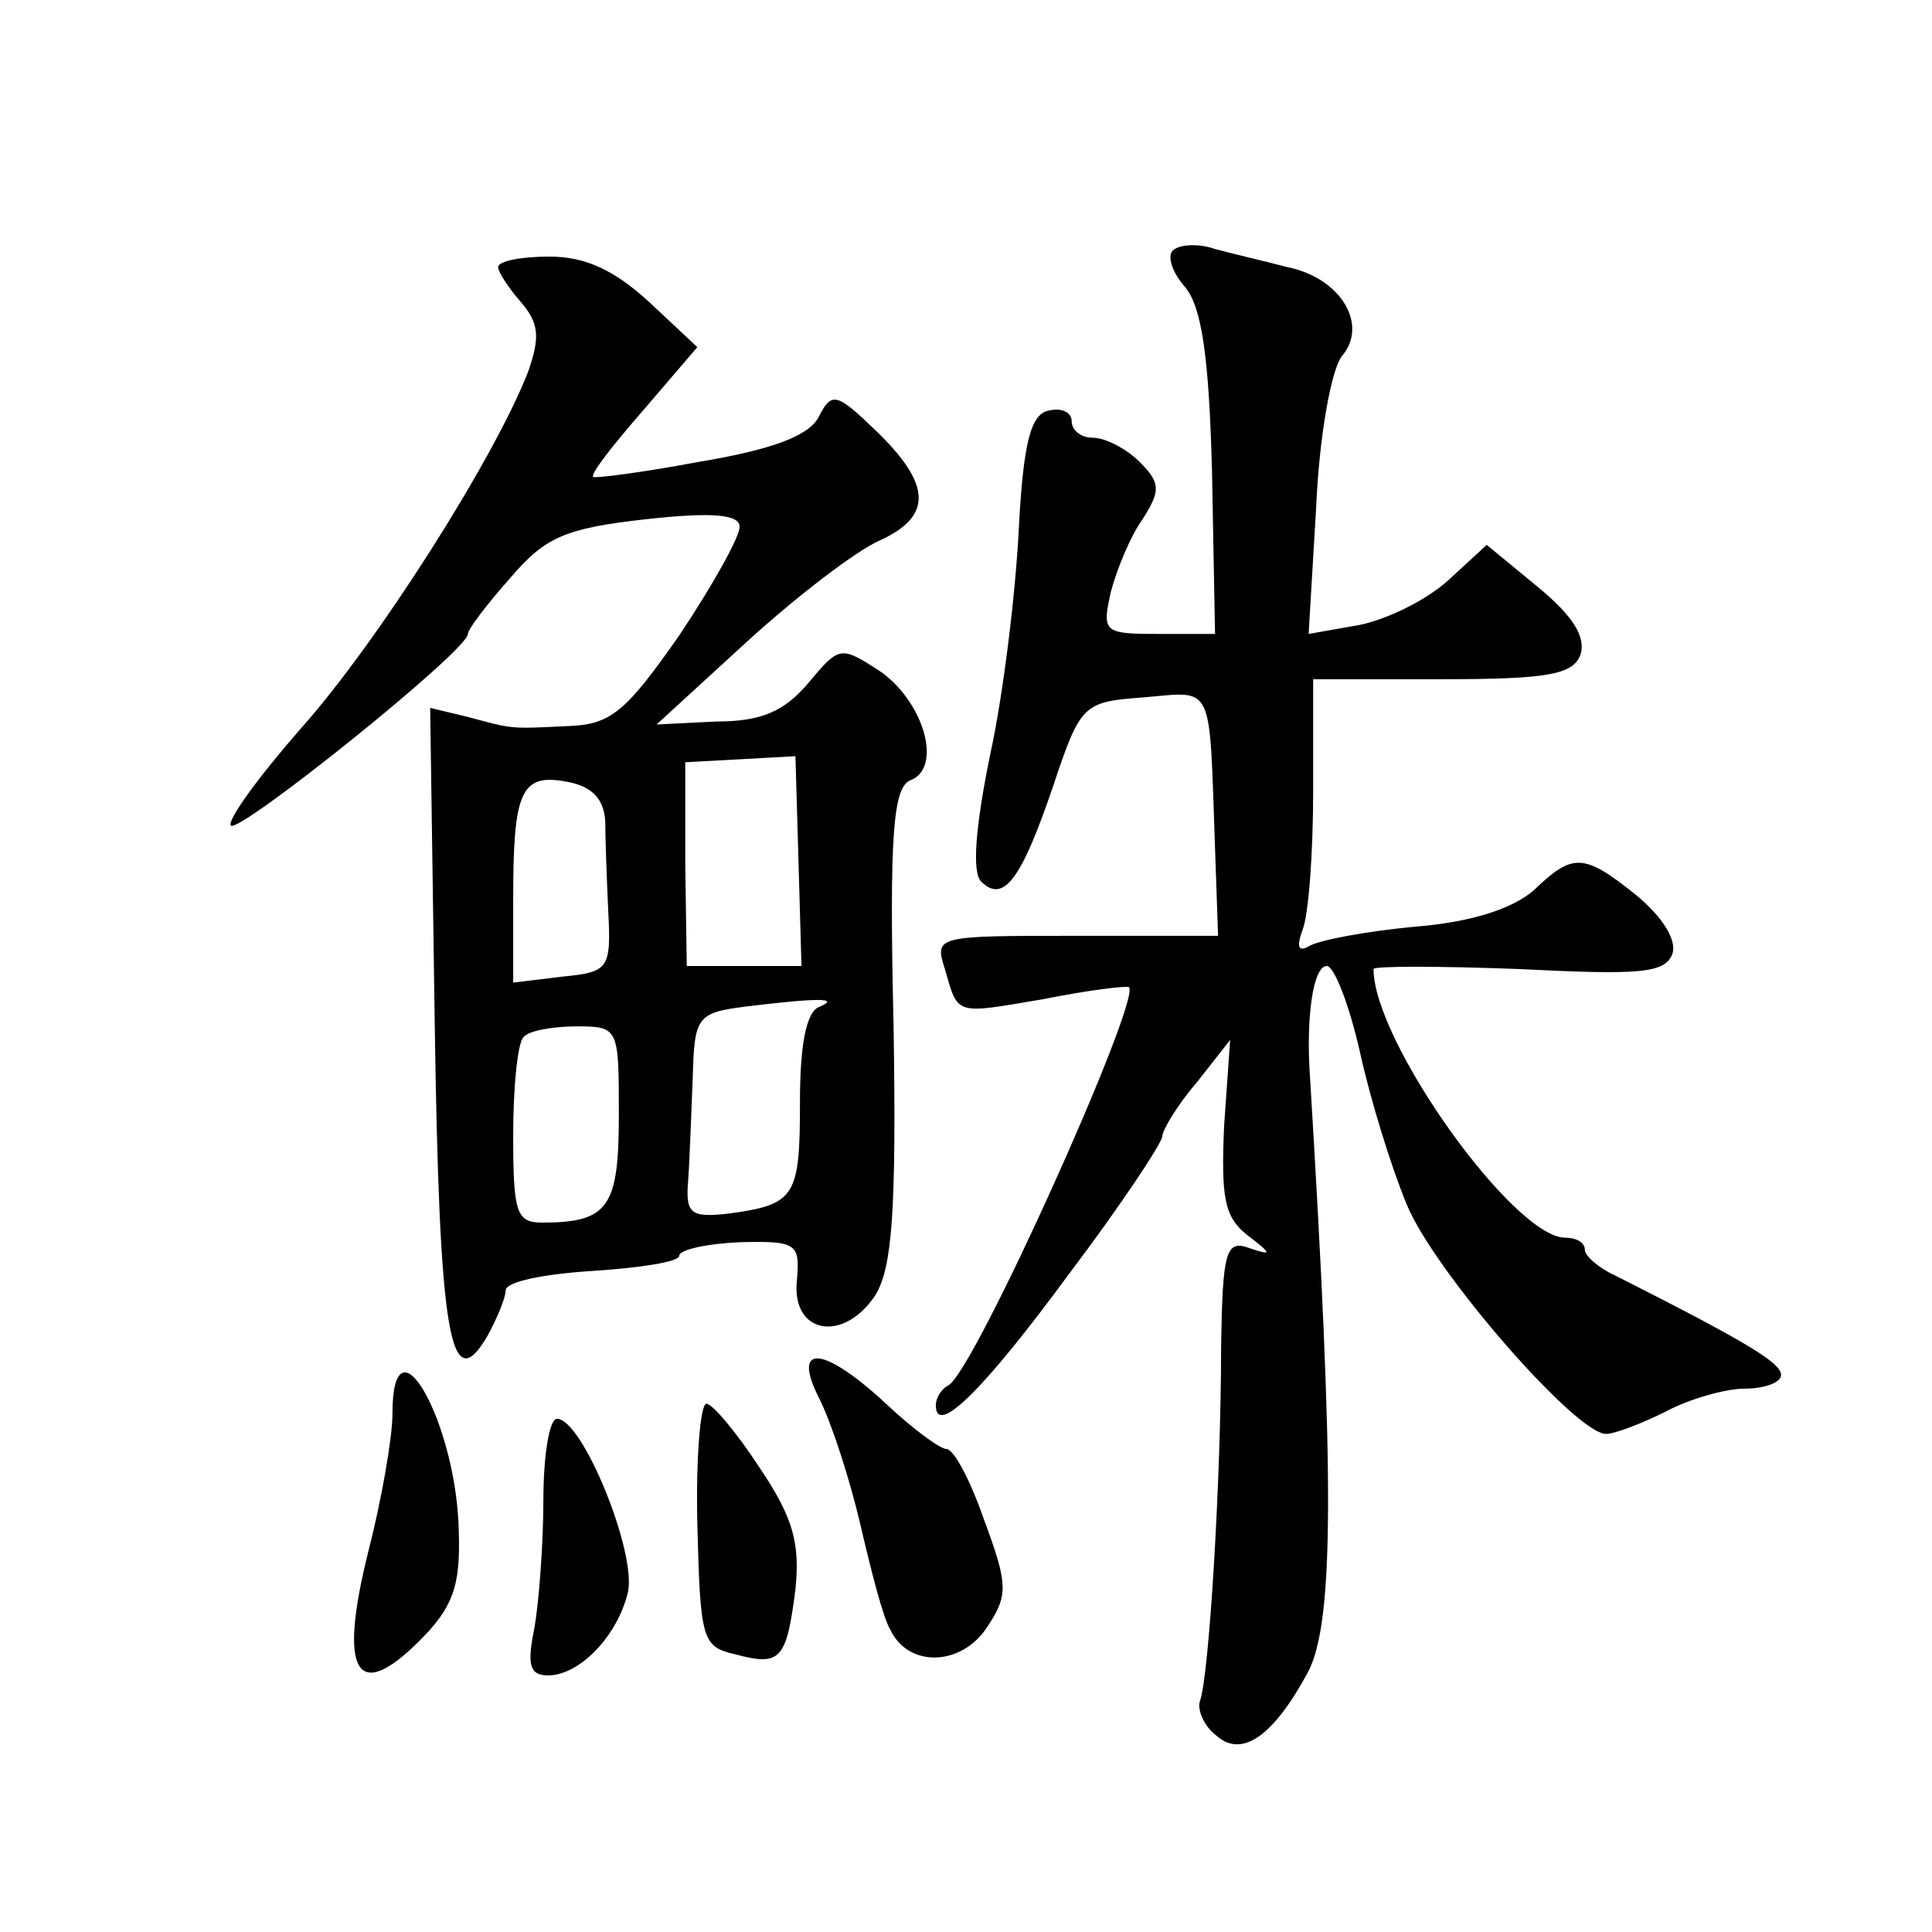 <?xml version="1.0" standalone="no"?>
<!DOCTYPE svg PUBLIC "-//W3C//DTD SVG 20010904//EN"
 "http://www.w3.org/TR/2001/REC-SVG-20010904/DTD/svg10.dtd">
<svg version="1.0" xmlns="http://www.w3.org/2000/svg"
 width="128pt" height="128pt" viewBox="0 0 128 128"
 preserveAspectRatio="xMidYMid meet">
<g transform="translate(0,128) scale(0.1,-0.1)"
fill="#0" stroke="none">
<path d="M777 1114 c-4 -4 0 -15 8 -24 11 -13 16 -45 18 -123 l2 -107 -37 0 c-37
0 -38 1 -32 28 4 15 13 37 21 48 12 19 12 24 -2 38 -9 9 -23 16 -31 16 -8 0 -14
5 -14 11 0 6 -7 9 -15 7 -12 -2 -17 -21 -20 -78 -2 -41 -10 -109 -19 -150 -10 -49
-12 -78 -6 -84 15 -15 27 2 48 64 18 54 20 55 60 58 47 4 43 11 47 -100 l2 -58
-94 0 c-93 0 -94 0 -87 -22 9 -31 6 -30 65 -20 30 6 55 9 57 8 8 -9 -104 -258 -120
-264 -4 -2 -8 -8 -8 -13 0 -21 31 9 89 88 34 45 61 86 61 90 0 4 10 21 23 36 l22
28 -4 -57 c-2 -47 0 -60 15 -72 17 -13 17 -14 2 -9 -16 6 -18 -2 -19 -66 0 -87
-8 -218 -14 -234 -2 -6 3 -17 11 -23 17 -15 38 0 61 43 17 34 17 130 1 392 -3 41
2 75 11 75 5 0 15 -26 22 -57 7 -32 21 -77 31 -101 18 -44 112 -152 132 -152 6
0 24 7 40 15 15 8 39 15 52 15 13 0 24 4 24 9 0 8 -21 21 -110 66 -11 5 -20 13
-20 17 0 5 -6 8 -13 8 -34 0 -127 130 -127 178 0 2 43 2 96 0 80 -4 97 -3 102 10
3 9 -6 24 -24 39 -35 28 -42 28 -68 3 -14 -12 -41 -21 -79 -24 -32 -3 -64 -9 -70
-13 -7 -4 -8 0 -4 11 4 10 7 51 7 92 l0 74 85 0 c70 0 87 3 92 16 4 12 -5 26 -28
45 l-34 28 -25 -23 c-14 -13 -40 -26 -59 -30 l-34 -6 5 84 c2 47 10 91 17 100 18
21 -1 52 -36 59 -15 4 -37 9 -48 12 -11 4 -24 3 -28 -1z M330 1103 c0 -3 7 -14
15 -23 12 -14 13 -23 5 -46 -22 -57 -100 -180 -151 -237 -28 -32 -49 -61 -46 -64
6 -5 157 116 157 127 0 3 12 19 28 37 23 27 36 33 90 39 45 5 62 3 62 -5 0 -7 -18
-39 -40 -72 -35 -50 -45 -59 -73 -60 -40 -2 -37 -2 -67 6 l-25 6 3 -208 c3 -207
10 -251 35 -208 6 11 12 25 12 30 0 6 26 11 58 13 31 2 57 6 57 10 0 4 18 8 40
9 38 1 40 -1 38 -25 -4 -36 31 -42 52 -10 11 18 14 55 12 179 -3 128 0 157 11 162
22 8 9 53 -21 73 -25 16 -26 16 -46 -8 -16 -19 -31 -26 -61 -26 l-40 -2 60 55 c33
30 72 60 88 67 35 16 34 37 -2 72 -27 26 -30 27 -39 9 -7 -12 -31 -21 -79 -29 -37
-7 -69 -11 -70 -10 -2 2 13 21 33 44 l36 42 -32 30 c-23 21 -42 30 -66 30 -19 0
-34 -3 -34 -7z m199 -393 l2 -70 -38 0 -38 0 -1 68 0 67 37 2 36 2 2 -69z m-128
26 c0 -11 1 -39 2 -60 2 -38 0 -40 -30 -43 l-33 -4 0 55 c0 72 5 84 36 78 16 -3
24 -11 25 -26z m142 -123 c-9 -3 -13 -26 -13 -63 0 -63 -3 -68 -47 -74 -26 -3 -29
0 -27 23 1 14 2 45 3 68 1 39 3 42 34 46 49 6 64 6 50 0z m-133 -72 c0 -61 -7 -71
-51 -71 -17 0 -19 7 -19 58 0 32 3 62 7 65 3 4 19 7 35 7 28 0 28 -1 28 -59z M543
353 c8 -16 20 -53 27 -83 7 -30 15 -62 20 -70 12 -25 47 -24 64 2 14 21 14 28 -2
71 -9 26 -20 47 -25 47 -4 0 -22 13 -40 30 -42 39 -63 40 -44 3z M260 343 c0 -15
-7 -56 -16 -91 -20 -80 -8 -101 34 -59 22 22 27 36 26 71 -1 73 -44 149 -44 79z
M462 270 c2 -76 3 -81 25 -86 30 -8 34 -4 40 43 3 30 -1 47 -24 81 -15 23 -31 42
-35 42 -4 0 -7 -36 -6 -80z M360 286 c0 -29 -3 -68 -6 -85 -5 -24 -3 -31 9 -31
21 0 46 26 53 55 6 26 -30 115 -47 115 -5 0 -9 -24 -9 -54z"/>
</g>
</svg>
